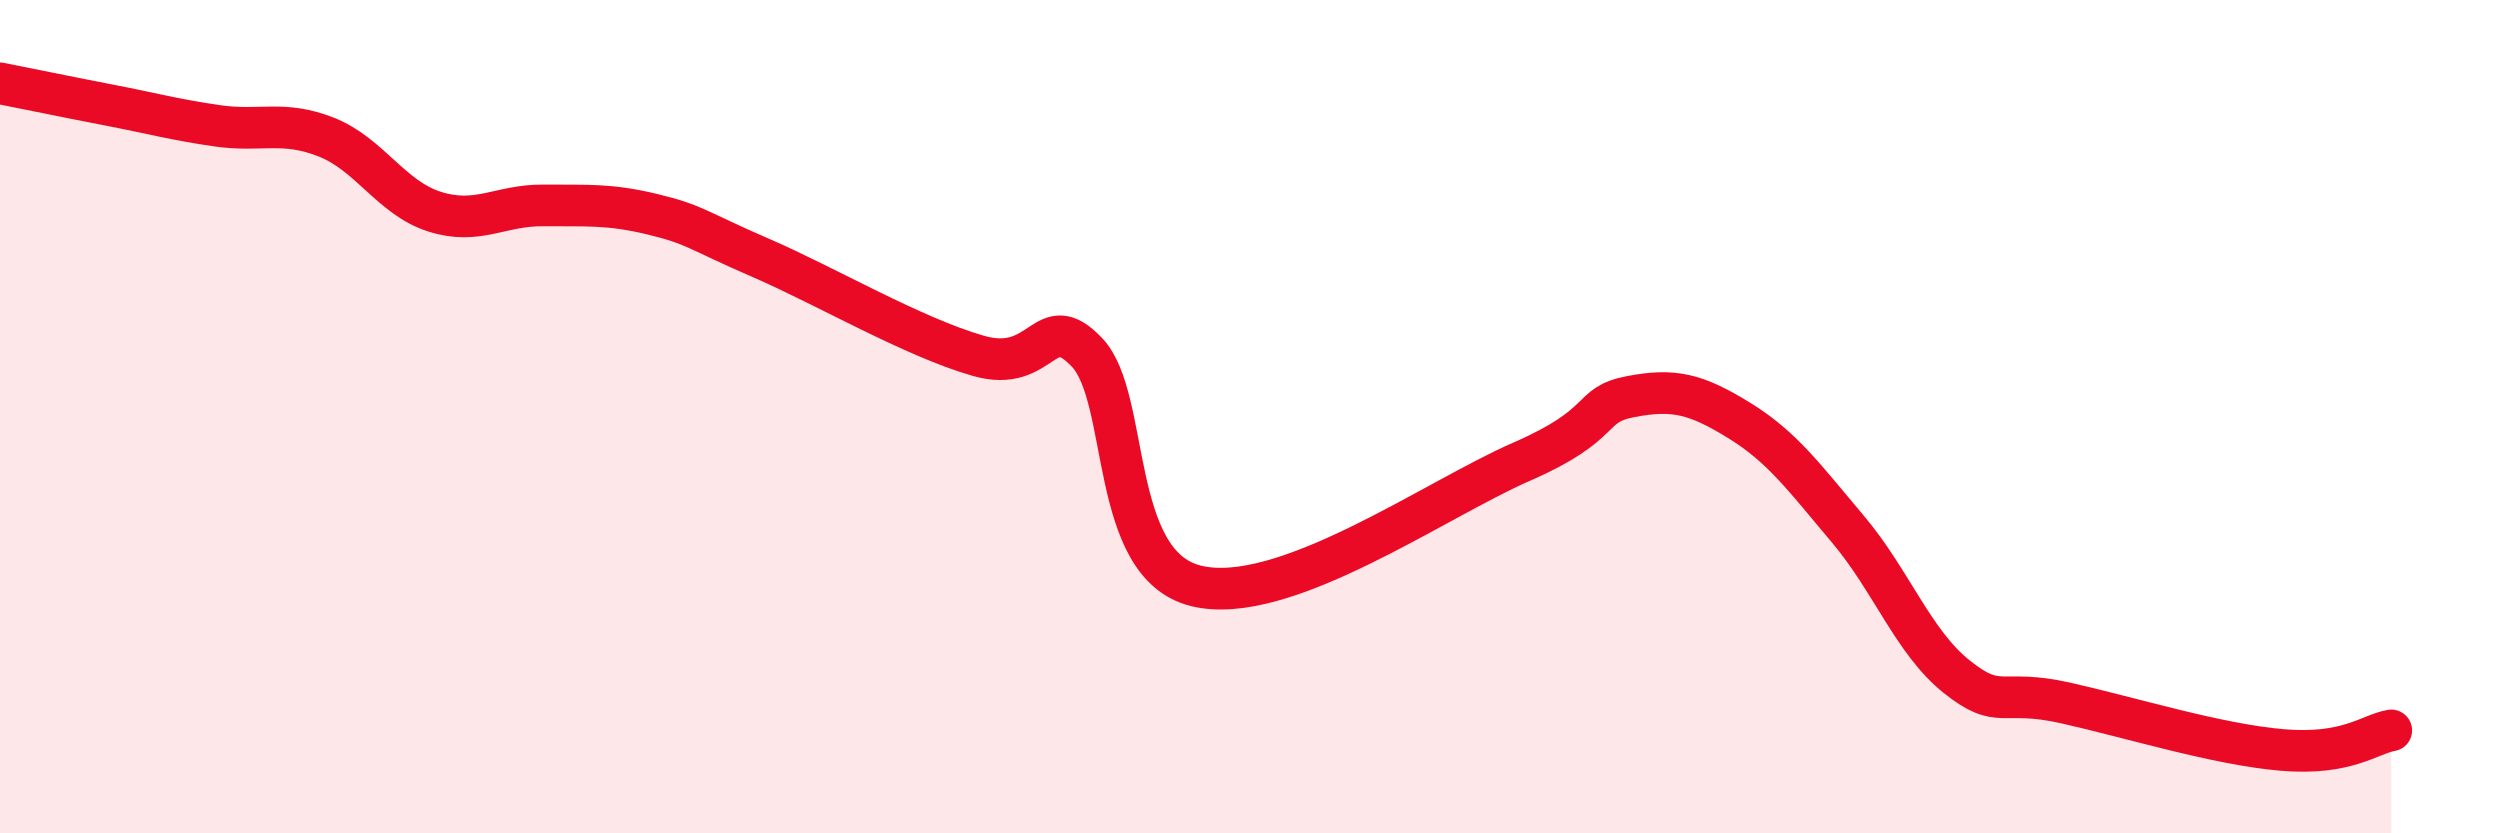 
    <svg width="60" height="20" viewBox="0 0 60 20" xmlns="http://www.w3.org/2000/svg">
      <path
        d="M 0,2 C 0.52,2.1 1.57,2.32 2.61,2.52 C 3.65,2.72 4.18,2.87 5.22,3.02 C 6.26,3.17 6.79,2.88 7.83,3.29 C 8.87,3.7 9.39,4.75 10.43,5.08 C 11.47,5.41 12,4.92 13.04,4.93 C 14.08,4.94 14.61,4.89 15.65,5.14 C 16.69,5.39 16.69,5.51 18.26,6.19 C 19.83,6.87 21.91,8.09 23.48,8.54 C 25.05,8.99 25.05,7.36 26.09,8.46 C 27.13,9.56 26.61,13.54 28.7,14.06 C 30.79,14.58 34.43,11.99 36.52,11.08 C 38.61,10.17 38.09,9.72 39.13,9.52 C 40.17,9.32 40.7,9.45 41.74,10.09 C 42.78,10.73 43.31,11.47 44.35,12.7 C 45.39,13.93 45.92,15.41 46.96,16.24 C 48,17.07 48.01,16.52 49.57,16.87 C 51.13,17.22 53.22,17.87 54.78,18 C 56.34,18.13 56.87,17.62 57.39,17.53L57.39 20L0 20Z"
        fill="#EB0A25"
        opacity="0.1"
        stroke-linecap="round"
        stroke-linejoin="round"
      />
      <path
        d="M 0,2 C 0.52,2.1 1.57,2.32 2.61,2.52 C 3.65,2.72 4.18,2.87 5.22,3.02 C 6.26,3.17 6.79,2.88 7.83,3.29 C 8.87,3.7 9.39,4.75 10.43,5.08 C 11.47,5.41 12,4.92 13.04,4.93 C 14.08,4.94 14.61,4.89 15.65,5.14 C 16.69,5.39 16.69,5.51 18.26,6.19 C 19.83,6.87 21.91,8.09 23.48,8.54 C 25.05,8.99 25.05,7.36 26.09,8.46 C 27.13,9.56 26.61,13.54 28.7,14.06 C 30.79,14.58 34.43,11.99 36.52,11.08 C 38.61,10.17 38.09,9.72 39.13,9.52 C 40.17,9.32 40.7,9.45 41.74,10.09 C 42.78,10.73 43.31,11.47 44.35,12.7 C 45.39,13.93 45.92,15.41 46.96,16.24 C 48,17.07 48.01,16.52 49.57,16.87 C 51.13,17.22 53.22,17.87 54.78,18 C 56.34,18.13 56.87,17.62 57.39,17.53"
        stroke="#EB0A25"
        stroke-width="1"
        fill="none"
        stroke-linecap="round"
        stroke-linejoin="round"
      />
    </svg>
  